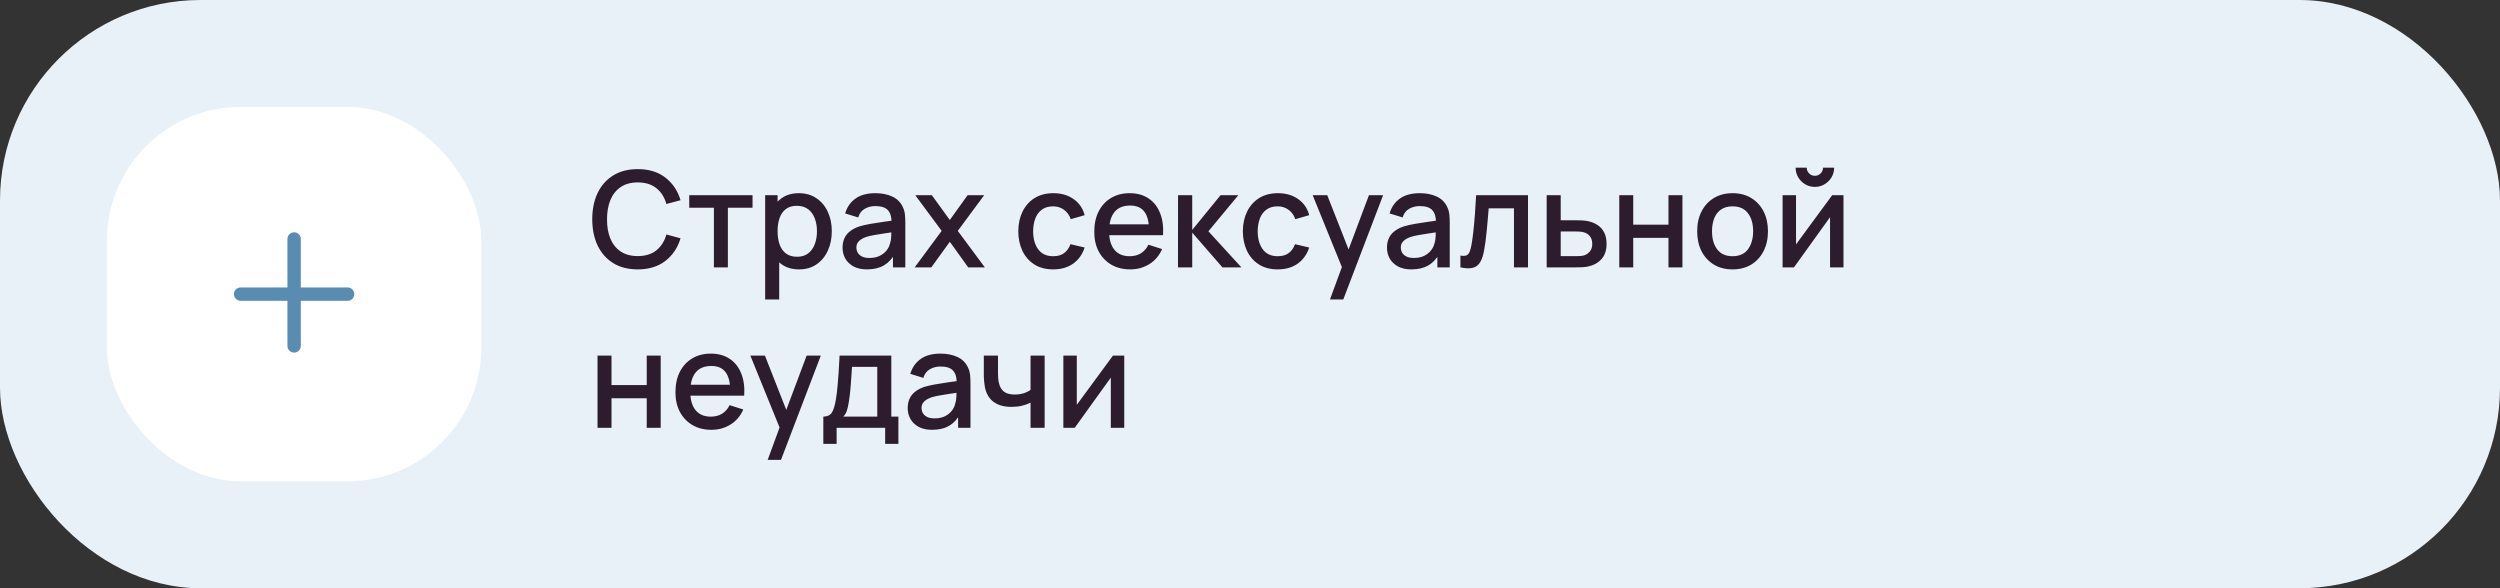 <?xml version="1.0" encoding="UTF-8"?> <svg xmlns="http://www.w3.org/2000/svg" width="374" height="88" viewBox="0 0 374 88" fill="none"><rect x="0" y="0" width="374" height="88" fill="#333333" stroke="none"/> <rect width="374" height="88" rx="30" fill="#E8F1F8"></rect> <rect x="16" y="16" width="56" height="56" rx="20" fill="white"></rect> <path fill-rule="evenodd" clip-rule="evenodd" d="M45 35.75C45 35.198 44.552 34.75 44 34.75C43.448 34.75 43 35.198 43 35.75V43H36C35.448 43 35 43.448 35 44C35 44.552 35.448 45 36 45H43V51.75C43 52.302 43.448 52.75 44 52.75C44.552 52.75 45 52.302 45 51.75V45H52C52.552 45 53 44.552 53 44C53 43.448 52.552 43 52 43H45V35.75Z" fill="#588CB3"></path> <path d="M95.41 40.3C93.97 40.3 92.743 39.987 91.73 39.36C90.717 38.727 89.94 37.847 89.4 36.72C88.867 35.593 88.6 34.287 88.6 32.8C88.6 31.313 88.867 30.007 89.4 28.88C89.94 27.753 90.717 26.877 91.73 26.25C92.743 25.617 93.97 25.3 95.41 25.3C97.07 25.3 98.443 25.72 99.53 26.56C100.623 27.4 101.383 28.53 101.81 29.95L99.69 30.52C99.41 29.513 98.91 28.723 98.19 28.15C97.477 27.577 96.55 27.29 95.41 27.29C94.39 27.29 93.54 27.52 92.86 27.98C92.18 28.44 91.667 29.083 91.32 29.91C90.98 30.737 90.81 31.7 90.81 32.8C90.803 33.9 90.97 34.863 91.31 35.69C91.657 36.517 92.17 37.16 92.85 37.62C93.537 38.08 94.39 38.31 95.41 38.31C96.55 38.31 97.477 38.023 98.19 37.45C98.91 36.87 99.41 36.08 99.69 35.08L101.81 35.65C101.383 37.07 100.623 38.2 99.53 39.04C98.443 39.88 97.07 40.3 95.41 40.3ZM106.799 40V31.08H103.109V29.2H112.579V31.08H108.889V40H106.799ZM119.548 40.3C118.515 40.3 117.648 40.05 116.948 39.55C116.248 39.043 115.718 38.36 115.358 37.5C114.998 36.64 114.818 35.67 114.818 34.59C114.818 33.51 114.995 32.54 115.348 31.68C115.708 30.82 116.235 30.143 116.928 29.65C117.628 29.15 118.488 28.9 119.508 28.9C120.521 28.9 121.395 29.15 122.128 29.65C122.868 30.143 123.438 30.82 123.838 31.68C124.238 32.533 124.438 33.503 124.438 34.59C124.438 35.67 124.238 36.643 123.838 37.51C123.445 38.37 122.881 39.05 122.148 39.55C121.421 40.05 120.555 40.3 119.548 40.3ZM114.468 44.8V29.2H116.328V36.97H116.568V44.8H114.468ZM119.258 38.41C119.925 38.41 120.475 38.24 120.908 37.9C121.348 37.56 121.675 37.103 121.888 36.53C122.108 35.95 122.218 35.303 122.218 34.59C122.218 33.883 122.108 33.243 121.888 32.67C121.675 32.097 121.345 31.64 120.898 31.3C120.451 30.96 119.881 30.79 119.188 30.79C118.535 30.79 117.995 30.95 117.568 31.27C117.148 31.59 116.835 32.037 116.628 32.61C116.428 33.183 116.328 33.843 116.328 34.59C116.328 35.337 116.428 35.997 116.628 36.57C116.828 37.143 117.145 37.593 117.578 37.92C118.011 38.247 118.571 38.41 119.258 38.41ZM129.696 40.3C128.896 40.3 128.226 40.153 127.686 39.86C127.146 39.56 126.736 39.167 126.456 38.68C126.183 38.187 126.046 37.647 126.046 37.06C126.046 36.513 126.143 36.033 126.336 35.62C126.529 35.207 126.816 34.857 127.196 34.57C127.576 34.277 128.043 34.04 128.596 33.86C129.076 33.72 129.619 33.597 130.226 33.49C130.833 33.383 131.469 33.283 132.136 33.19C132.809 33.097 133.476 33.003 134.136 32.91L133.376 33.33C133.389 32.483 133.209 31.857 132.836 31.45C132.469 31.037 131.836 30.83 130.936 30.83C130.369 30.83 129.849 30.963 129.376 31.23C128.903 31.49 128.573 31.923 128.386 32.53L126.436 31.93C126.703 31.003 127.209 30.267 127.956 29.72C128.709 29.173 129.709 28.9 130.956 28.9C131.923 28.9 132.763 29.067 133.476 29.4C134.196 29.727 134.723 30.247 135.056 30.96C135.229 31.313 135.336 31.687 135.376 32.08C135.416 32.473 135.436 32.897 135.436 33.35V40H133.586V37.53L133.946 37.85C133.499 38.677 132.929 39.293 132.236 39.7C131.549 40.1 130.703 40.3 129.696 40.3ZM130.066 38.59C130.659 38.59 131.169 38.487 131.596 38.28C132.023 38.067 132.366 37.797 132.626 37.47C132.886 37.143 133.056 36.803 133.136 36.45C133.249 36.13 133.313 35.77 133.326 35.37C133.346 34.97 133.356 34.65 133.356 34.41L134.036 34.66C133.376 34.76 132.776 34.85 132.236 34.93C131.696 35.01 131.206 35.09 130.766 35.17C130.333 35.243 129.946 35.333 129.606 35.44C129.319 35.54 129.063 35.66 128.836 35.8C128.616 35.94 128.439 36.11 128.306 36.31C128.179 36.51 128.116 36.753 128.116 37.04C128.116 37.32 128.186 37.58 128.326 37.82C128.466 38.053 128.679 38.24 128.966 38.38C129.253 38.52 129.619 38.59 130.066 38.59ZM136.833 40L140.873 34.54L136.923 29.2H139.403L142.093 32.91L144.753 29.2H147.233L143.283 34.54L147.333 40H144.843L142.093 36.17L139.323 40H136.833ZM157.555 40.3C156.448 40.3 155.508 40.053 154.735 39.56C153.962 39.067 153.368 38.39 152.955 37.53C152.548 36.67 152.342 35.693 152.335 34.6C152.342 33.487 152.555 32.503 152.975 31.65C153.395 30.79 153.995 30.117 154.775 29.63C155.555 29.143 156.492 28.9 157.585 28.9C158.765 28.9 159.772 29.193 160.605 29.78C161.445 30.367 161.998 31.17 162.265 32.19L160.185 32.79C159.978 32.183 159.638 31.713 159.165 31.38C158.698 31.04 158.162 30.87 157.555 30.87C156.868 30.87 156.305 31.033 155.865 31.36C155.425 31.68 155.098 32.12 154.885 32.68C154.672 33.24 154.562 33.88 154.555 34.6C154.562 35.713 154.815 36.613 155.315 37.3C155.822 37.987 156.568 38.33 157.555 38.33C158.228 38.33 158.772 38.177 159.185 37.87C159.605 37.557 159.925 37.11 160.145 36.53L162.265 37.03C161.912 38.083 161.328 38.893 160.515 39.46C159.702 40.02 158.715 40.3 157.555 40.3ZM169.092 40.3C168.019 40.3 167.076 40.067 166.262 39.6C165.456 39.127 164.826 38.47 164.372 37.63C163.926 36.783 163.702 35.803 163.702 34.69C163.702 33.51 163.922 32.487 164.362 31.62C164.809 30.753 165.429 30.083 166.222 29.61C167.016 29.137 167.939 28.9 168.992 28.9C170.092 28.9 171.029 29.157 171.802 29.67C172.576 30.177 173.152 30.9 173.532 31.84C173.919 32.78 174.072 33.897 173.992 35.19H171.902V34.43C171.889 33.177 171.649 32.25 171.182 31.65C170.722 31.05 170.019 30.75 169.072 30.75C168.026 30.75 167.239 31.08 166.712 31.74C166.186 32.4 165.922 33.353 165.922 34.6C165.922 35.787 166.186 36.707 166.712 37.36C167.239 38.007 167.999 38.33 168.992 38.33C169.646 38.33 170.209 38.183 170.682 37.89C171.162 37.59 171.536 37.163 171.802 36.61L173.852 37.26C173.432 38.227 172.796 38.977 171.942 39.51C171.089 40.037 170.139 40.3 169.092 40.3ZM165.242 35.19V33.56H172.952V35.19H165.242ZM176.226 40L176.236 29.2H178.356V34.4L182.596 29.2H185.256L180.776 34.6L185.716 40H182.876L178.356 34.8V40H176.226ZM191.149 40.3C190.042 40.3 189.102 40.053 188.329 39.56C187.556 39.067 186.962 38.39 186.549 37.53C186.142 36.67 185.936 35.693 185.929 34.6C185.936 33.487 186.149 32.503 186.569 31.65C186.989 30.79 187.589 30.117 188.369 29.63C189.149 29.143 190.086 28.9 191.179 28.9C192.359 28.9 193.366 29.193 194.199 29.78C195.039 30.367 195.592 31.17 195.859 32.19L193.779 32.79C193.572 32.183 193.232 31.713 192.759 31.38C192.292 31.04 191.756 30.87 191.149 30.87C190.462 30.87 189.899 31.033 189.459 31.36C189.019 31.68 188.692 32.12 188.479 32.68C188.266 33.24 188.156 33.88 188.149 34.6C188.156 35.713 188.409 36.613 188.909 37.3C189.416 37.987 190.162 38.33 191.149 38.33C191.822 38.33 192.366 38.177 192.779 37.87C193.199 37.557 193.519 37.11 193.739 36.53L195.859 37.03C195.506 38.083 194.922 38.893 194.109 39.46C193.296 40.02 192.309 40.3 191.149 40.3ZM198.965 44.8L201.055 39.11L201.085 40.79L196.375 29.2H198.555L202.075 38.15H201.435L204.795 29.2H206.915L200.955 44.8H198.965ZM211.141 40.3C210.341 40.3 209.671 40.153 209.131 39.86C208.591 39.56 208.181 39.167 207.901 38.68C207.628 38.187 207.491 37.647 207.491 37.06C207.491 36.513 207.588 36.033 207.781 35.62C207.975 35.207 208.261 34.857 208.641 34.57C209.021 34.277 209.488 34.04 210.041 33.86C210.521 33.72 211.065 33.597 211.671 33.49C212.278 33.383 212.915 33.283 213.581 33.19C214.255 33.097 214.921 33.003 215.581 32.91L214.821 33.33C214.835 32.483 214.655 31.857 214.281 31.45C213.915 31.037 213.281 30.83 212.381 30.83C211.815 30.83 211.295 30.963 210.821 31.23C210.348 31.49 210.018 31.923 209.831 32.53L207.881 31.93C208.148 31.003 208.655 30.267 209.401 29.72C210.155 29.173 211.155 28.9 212.401 28.9C213.368 28.9 214.208 29.067 214.921 29.4C215.641 29.727 216.168 30.247 216.501 30.96C216.675 31.313 216.781 31.687 216.821 32.08C216.861 32.473 216.881 32.897 216.881 33.35V40H215.031V37.53L215.391 37.85C214.945 38.677 214.375 39.293 213.681 39.7C212.995 40.1 212.148 40.3 211.141 40.3ZM211.511 38.59C212.105 38.59 212.615 38.487 213.041 38.28C213.468 38.067 213.811 37.797 214.071 37.47C214.331 37.143 214.501 36.803 214.581 36.45C214.695 36.13 214.758 35.77 214.771 35.37C214.791 34.97 214.801 34.65 214.801 34.41L215.481 34.66C214.821 34.76 214.221 34.85 213.681 34.93C213.141 35.01 212.651 35.09 212.211 35.17C211.778 35.243 211.391 35.333 211.051 35.44C210.765 35.54 210.508 35.66 210.281 35.8C210.061 35.94 209.885 36.11 209.751 36.31C209.625 36.51 209.561 36.753 209.561 37.04C209.561 37.32 209.631 37.58 209.771 37.82C209.911 38.053 210.125 38.24 210.411 38.38C210.698 38.52 211.065 38.59 211.511 38.59ZM218.478 40V38.23C218.878 38.303 219.181 38.293 219.388 38.2C219.601 38.1 219.758 37.92 219.858 37.66C219.965 37.4 220.055 37.063 220.128 36.65C220.241 36.043 220.338 35.353 220.418 34.58C220.505 33.8 220.581 32.957 220.648 32.05C220.715 31.143 220.775 30.193 220.828 29.2H228.588V40H226.488V31.17H222.708C222.668 31.697 222.621 32.257 222.568 32.85C222.521 33.437 222.468 34.02 222.408 34.6C222.348 35.18 222.285 35.723 222.218 36.23C222.151 36.737 222.081 37.17 222.008 37.53C221.875 38.25 221.678 38.823 221.418 39.25C221.165 39.67 220.805 39.94 220.338 40.06C219.871 40.187 219.251 40.167 218.478 40ZM231.382 40V29.2H233.482V32.95H235.612C235.919 32.95 236.246 32.957 236.592 32.97C236.946 32.983 237.249 33.017 237.502 33.07C238.082 33.19 238.582 33.39 239.002 33.67C239.429 33.95 239.759 34.323 239.992 34.79C240.226 35.25 240.342 35.817 240.342 36.49C240.342 37.43 240.096 38.18 239.602 38.74C239.116 39.293 238.456 39.667 237.622 39.86C237.356 39.92 237.039 39.96 236.672 39.98C236.312 39.993 235.982 40 235.682 40H231.382ZM233.482 38.32H235.802C235.969 38.32 236.159 38.313 236.372 38.3C236.586 38.287 236.782 38.257 236.962 38.21C237.282 38.117 237.569 37.927 237.822 37.64C238.076 37.353 238.202 36.97 238.202 36.49C238.202 35.997 238.076 35.603 237.822 35.31C237.576 35.017 237.262 34.827 236.882 34.74C236.702 34.693 236.519 34.663 236.332 34.65C236.146 34.637 235.969 34.63 235.802 34.63H233.482V38.32ZM242.242 40V29.2H244.332V33.61H249.602V29.2H251.692V40H249.602V35.58H244.332V40H242.242ZM259.188 40.3C258.108 40.3 257.171 40.057 256.378 39.57C255.584 39.083 254.971 38.413 254.538 37.56C254.111 36.7 253.898 35.71 253.898 34.59C253.898 33.463 254.118 32.473 254.558 31.62C254.998 30.76 255.614 30.093 256.408 29.62C257.201 29.14 258.128 28.9 259.188 28.9C260.268 28.9 261.204 29.143 261.998 29.63C262.791 30.117 263.404 30.787 263.838 31.64C264.271 32.493 264.488 33.477 264.488 34.59C264.488 35.717 264.268 36.71 263.828 37.57C263.394 38.423 262.781 39.093 261.988 39.58C261.194 40.06 260.261 40.3 259.188 40.3ZM259.188 38.33C260.221 38.33 260.991 37.983 261.498 37.29C262.011 36.59 262.268 35.69 262.268 34.59C262.268 33.463 262.008 32.563 261.488 31.89C260.974 31.21 260.208 30.87 259.188 30.87C258.488 30.87 257.911 31.03 257.458 31.35C257.004 31.663 256.668 32.1 256.448 32.66C256.228 33.213 256.118 33.857 256.118 34.59C256.118 35.723 256.378 36.63 256.898 37.31C257.418 37.99 258.181 38.33 259.188 38.33ZM271.505 27.96C270.978 27.96 270.495 27.83 270.055 27.57C269.622 27.31 269.275 26.963 269.015 26.53C268.755 26.097 268.625 25.613 268.625 25.08H270.285C270.285 25.413 270.405 25.7 270.645 25.94C270.885 26.18 271.172 26.3 271.505 26.3C271.845 26.3 272.132 26.18 272.365 25.94C272.605 25.7 272.725 25.413 272.725 25.08H274.385C274.385 25.613 274.255 26.097 273.995 26.53C273.735 26.963 273.385 27.31 272.945 27.57C272.512 27.83 272.032 27.96 271.505 27.96ZM275.785 29.2V40H273.775V32.49L268.375 40H266.675V29.2H268.685V36.56L274.095 29.2H275.785ZM89.39 64V53.2H91.48V57.61H96.75V53.2H98.84V64H96.75V59.58H91.48V64H89.39ZM106.436 64.3C105.363 64.3 104.419 64.067 103.606 63.6C102.799 63.127 102.169 62.47 101.716 61.63C101.269 60.783 101.046 59.803 101.046 58.69C101.046 57.51 101.266 56.487 101.706 55.62C102.153 54.753 102.773 54.083 103.566 53.61C104.359 53.137 105.283 52.9 106.336 52.9C107.436 52.9 108.373 53.157 109.146 53.67C109.919 54.177 110.496 54.9 110.876 55.84C111.263 56.78 111.416 57.897 111.336 59.19H109.246V58.43C109.233 57.177 108.993 56.25 108.526 55.65C108.066 55.05 107.363 54.75 106.416 54.75C105.369 54.75 104.583 55.08 104.056 55.74C103.529 56.4 103.266 57.353 103.266 58.6C103.266 59.787 103.529 60.707 104.056 61.36C104.583 62.007 105.343 62.33 106.336 62.33C106.989 62.33 107.553 62.183 108.026 61.89C108.506 61.59 108.879 61.163 109.146 60.61L111.196 61.26C110.776 62.227 110.139 62.977 109.286 63.51C108.433 64.037 107.483 64.3 106.436 64.3ZM102.586 59.19V57.56H110.296V59.19H102.586ZM114.844 68.8L116.934 63.11L116.964 64.79L112.254 53.2H114.434L117.954 62.15H117.314L120.674 53.2H122.794L116.834 68.8H114.844ZM123.17 66.4V62.32C123.764 62.32 124.187 62.123 124.44 61.73C124.7 61.33 124.907 60.653 125.06 59.7C125.154 59.12 125.23 58.503 125.29 57.85C125.357 57.197 125.414 56.49 125.46 55.73C125.507 54.963 125.554 54.12 125.6 53.2H133.34V62.32H134.4V66.4H132.42V64H125.16V66.4H123.17ZM126.16 62.32H131.24V54.88H127.46C127.434 55.32 127.404 55.773 127.37 56.24C127.344 56.707 127.31 57.17 127.27 57.63C127.237 58.09 127.197 58.53 127.15 58.95C127.104 59.37 127.05 59.75 126.99 60.09C126.91 60.617 126.814 61.057 126.7 61.41C126.594 61.763 126.414 62.067 126.16 62.32ZM139.442 64.3C138.642 64.3 137.972 64.153 137.432 63.86C136.892 63.56 136.482 63.167 136.202 62.68C135.929 62.187 135.792 61.647 135.792 61.06C135.792 60.513 135.889 60.033 136.082 59.62C136.276 59.207 136.562 58.857 136.942 58.57C137.322 58.277 137.789 58.04 138.342 57.86C138.822 57.72 139.366 57.597 139.972 57.49C140.579 57.383 141.216 57.283 141.882 57.19C142.556 57.097 143.222 57.003 143.882 56.91L143.122 57.33C143.136 56.483 142.956 55.857 142.582 55.45C142.216 55.037 141.582 54.83 140.682 54.83C140.116 54.83 139.596 54.963 139.122 55.23C138.649 55.49 138.319 55.923 138.132 56.53L136.182 55.93C136.449 55.003 136.956 54.267 137.702 53.72C138.456 53.173 139.456 52.9 140.702 52.9C141.669 52.9 142.509 53.067 143.222 53.4C143.942 53.727 144.469 54.247 144.802 54.96C144.976 55.313 145.082 55.687 145.122 56.08C145.162 56.473 145.182 56.897 145.182 57.35V64H143.332V61.53L143.692 61.85C143.246 62.677 142.676 63.293 141.982 63.7C141.296 64.1 140.449 64.3 139.442 64.3ZM139.812 62.59C140.406 62.59 140.916 62.487 141.342 62.28C141.769 62.067 142.112 61.797 142.372 61.47C142.632 61.143 142.802 60.803 142.882 60.45C142.996 60.13 143.059 59.77 143.072 59.37C143.092 58.97 143.102 58.65 143.102 58.41L143.782 58.66C143.122 58.76 142.522 58.85 141.982 58.93C141.442 59.01 140.952 59.09 140.512 59.17C140.079 59.243 139.692 59.333 139.352 59.44C139.066 59.54 138.809 59.66 138.582 59.8C138.362 59.94 138.186 60.11 138.052 60.31C137.926 60.51 137.862 60.753 137.862 61.04C137.862 61.32 137.932 61.58 138.072 61.82C138.212 62.053 138.426 62.24 138.712 62.38C138.999 62.52 139.366 62.59 139.812 62.59ZM154.169 64V60.24C153.802 60.427 153.372 60.58 152.879 60.7C152.386 60.813 151.866 60.87 151.319 60.87C150.212 60.87 149.322 60.623 148.649 60.13C147.982 59.63 147.549 58.91 147.349 57.97C147.296 57.69 147.256 57.403 147.229 57.11C147.202 56.81 147.186 56.537 147.179 56.29C147.179 56.043 147.179 55.86 147.179 55.74V53.2H149.299V55.74C149.299 55.913 149.306 56.143 149.319 56.43C149.332 56.71 149.369 56.983 149.429 57.25C149.556 57.85 149.809 58.297 150.189 58.59C150.569 58.877 151.106 59.02 151.799 59.02C152.299 59.02 152.749 58.957 153.149 58.83C153.556 58.697 153.896 58.527 154.169 58.32V53.2H156.279V64H154.169ZM168.188 53.2V64H166.178V56.49L160.778 64H159.078V53.2H161.088V60.56L166.498 53.2H168.188Z" fill="#2D1C2D"></path> </svg> 